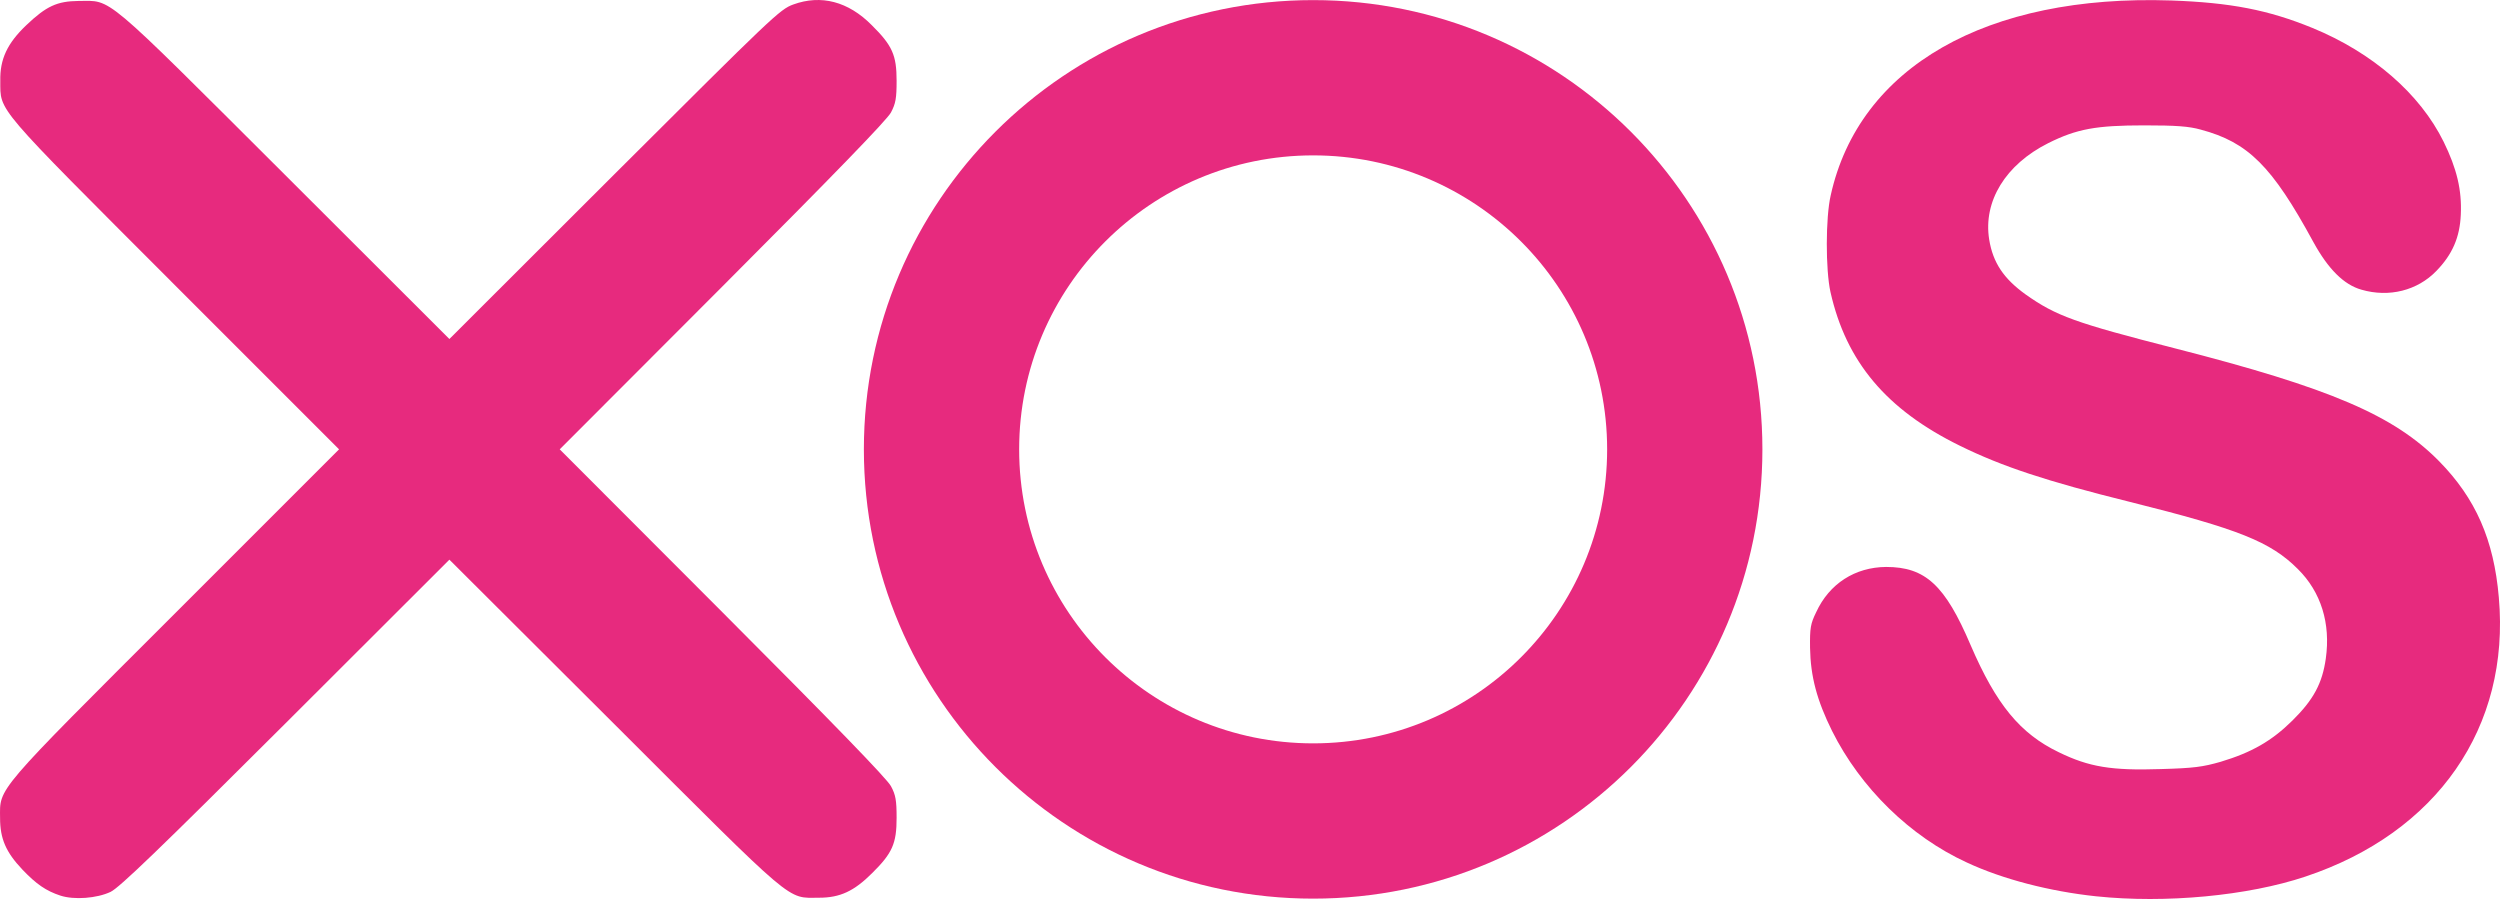 <?xml version="1.0" encoding="UTF-8" standalone="no"?>
<svg
   class="img-fluid"
   id="outputsvg"
   width="1064.931"
   height="382.953"
   viewBox="0 0 10649.307 3829.532"
   version="1.1"
   sodipodi:docname="xos.svg"
   inkscape:version="1.1.2 (b8e25be8, 2022-02-05)"
   xmlns:inkscape="http://www.inkscape.org/namespaces/inkscape"
   xmlns:sodipodi="http://sodipodi.sourceforge.net/DTD/sodipodi-0.dtd"
   xmlns="http://www.w3.org/2000/svg"
   xmlns:svg="http://www.w3.org/2000/svg">
  <defs
     id="defs833" />
  <sodipodi:namedview
     id="namedview831"
     pagecolor="#505050"
     bordercolor="#eeeeee"
     borderopacity="1"
     inkscape:pageshadow="0"
     inkscape:pageopacity="0"
     inkscape:pagecheckerboard="0"
     showgrid="false"
     inkscape:zoom="0.48051799"
     inkscape:cx="419.33914"
     inkscape:cy="213.31147"
     inkscape:window-width="1792"
     inkscape:window-height="1067"
     inkscape:window-x="0"
     inkscape:window-y="25"
     inkscape:window-maximized="0"
     inkscape:current-layer="outputsvg" />
  <g
     id="l4F1sn5jZz9XMRk8NBYx6Xe"
     fill="#e72a7e"
     transform="translate(-885.718,-810.952)">
    <g
       id="g827">
      <path
         id="p15N6gookK"
         d="m 1143,4626 c -61,-20 -103,-49 -162,-111 -70,-74 -95,-131 -95,-220 -1,-130 -26,-101 749,-875 l 695,-695 -700,-700 C 856,1250 888,1288 887,1155 c -2,-92 30,-160 111,-237 85,-81 131,-102 222,-103 145,0 93,-44 878,739 l 702,701 703,-702 c 674,-672 704,-702 762,-723 118,-43 234,-13 334,88 88,87 106,128 106,237 0,75 -4,97 -24,135 -16,31 -245,267 -717,740 l -694,695 694,695 c 473,474 701,709 717,740 20,37 24,60 24,135 0,109 -18,150 -104,235 -77,77 -137,105 -226,105 -140,0 -91,41 -872,-739 l -703,-701 -697,696 c -545,544 -709,701 -746,719 -59,28 -156,35 -214,16 z" />
      <path
         id="p3vxxmM9o"
         d="m 8393.061,2725.122 c 0,1056.937 -856.817,1913.754 -1913.754,1913.754 -1056.937,0 -1913.754,-856.817 -1913.754,-1913.754 0,-1056.937 856.817,-1913.754 1913.754,-1913.754 1056.937,0 1913.754,856.817 1913.754,1913.754 z M 6230,4624 M 7731.697,2725.145 c 0,-691.642 -560.687,-1252.329 -1252.329,-1252.329 -691.642,0 -1252.329,560.687 -1252.329,1252.329 0,691.642 560.687,1252.329 1252.329,1252.329 691.642,0 1252.329,-560.687 1252.329,-1252.329 z M 6740,3951" />
      <path
         id="pcncTCPV6"
         d="m 9815,4629 c -198,-21 -399,-73 -551,-144 -242,-111 -453,-318 -574,-560 -65,-131 -92,-233 -94,-355 -1,-84 2,-102 26,-151 56,-122 166,-192 298,-193 167,0 251,77 360,333 109,253 211,377 375,456 129,63 225,79 435,72 141,-4 178,-9 255,-31 133,-40 218,-89 306,-176 90,-89 127,-158 142,-264 21,-149 -20,-283 -119,-381 -116,-116 -250,-170 -715,-286 -355,-88 -545,-151 -724,-239 -314,-154 -485,-358 -552,-655 -21,-95 -21,-317 1,-412 121,-547 664,-857 1451,-830 252,9 413,40 601,117 256,105 458,280 559,485 56,114 78,206 73,310 -4,97 -36,170 -104,240 -81,84 -202,114 -319,80 -75,-21 -142,-88 -205,-203 -176,-324 -278,-425 -480,-479 -50,-14 -105,-18 -240,-18 -206,0 -288,15 -410,76 -181,91 -277,247 -251,410 16,99 62,167 155,234 130,92 211,121 637,230 661,169 932,285 1125,481 155,158 233,334 254,580 49,553 -263,1002 -824,1189 -245,82 -596,115 -891,84 z" />
    </g>
  </g>
</svg>
